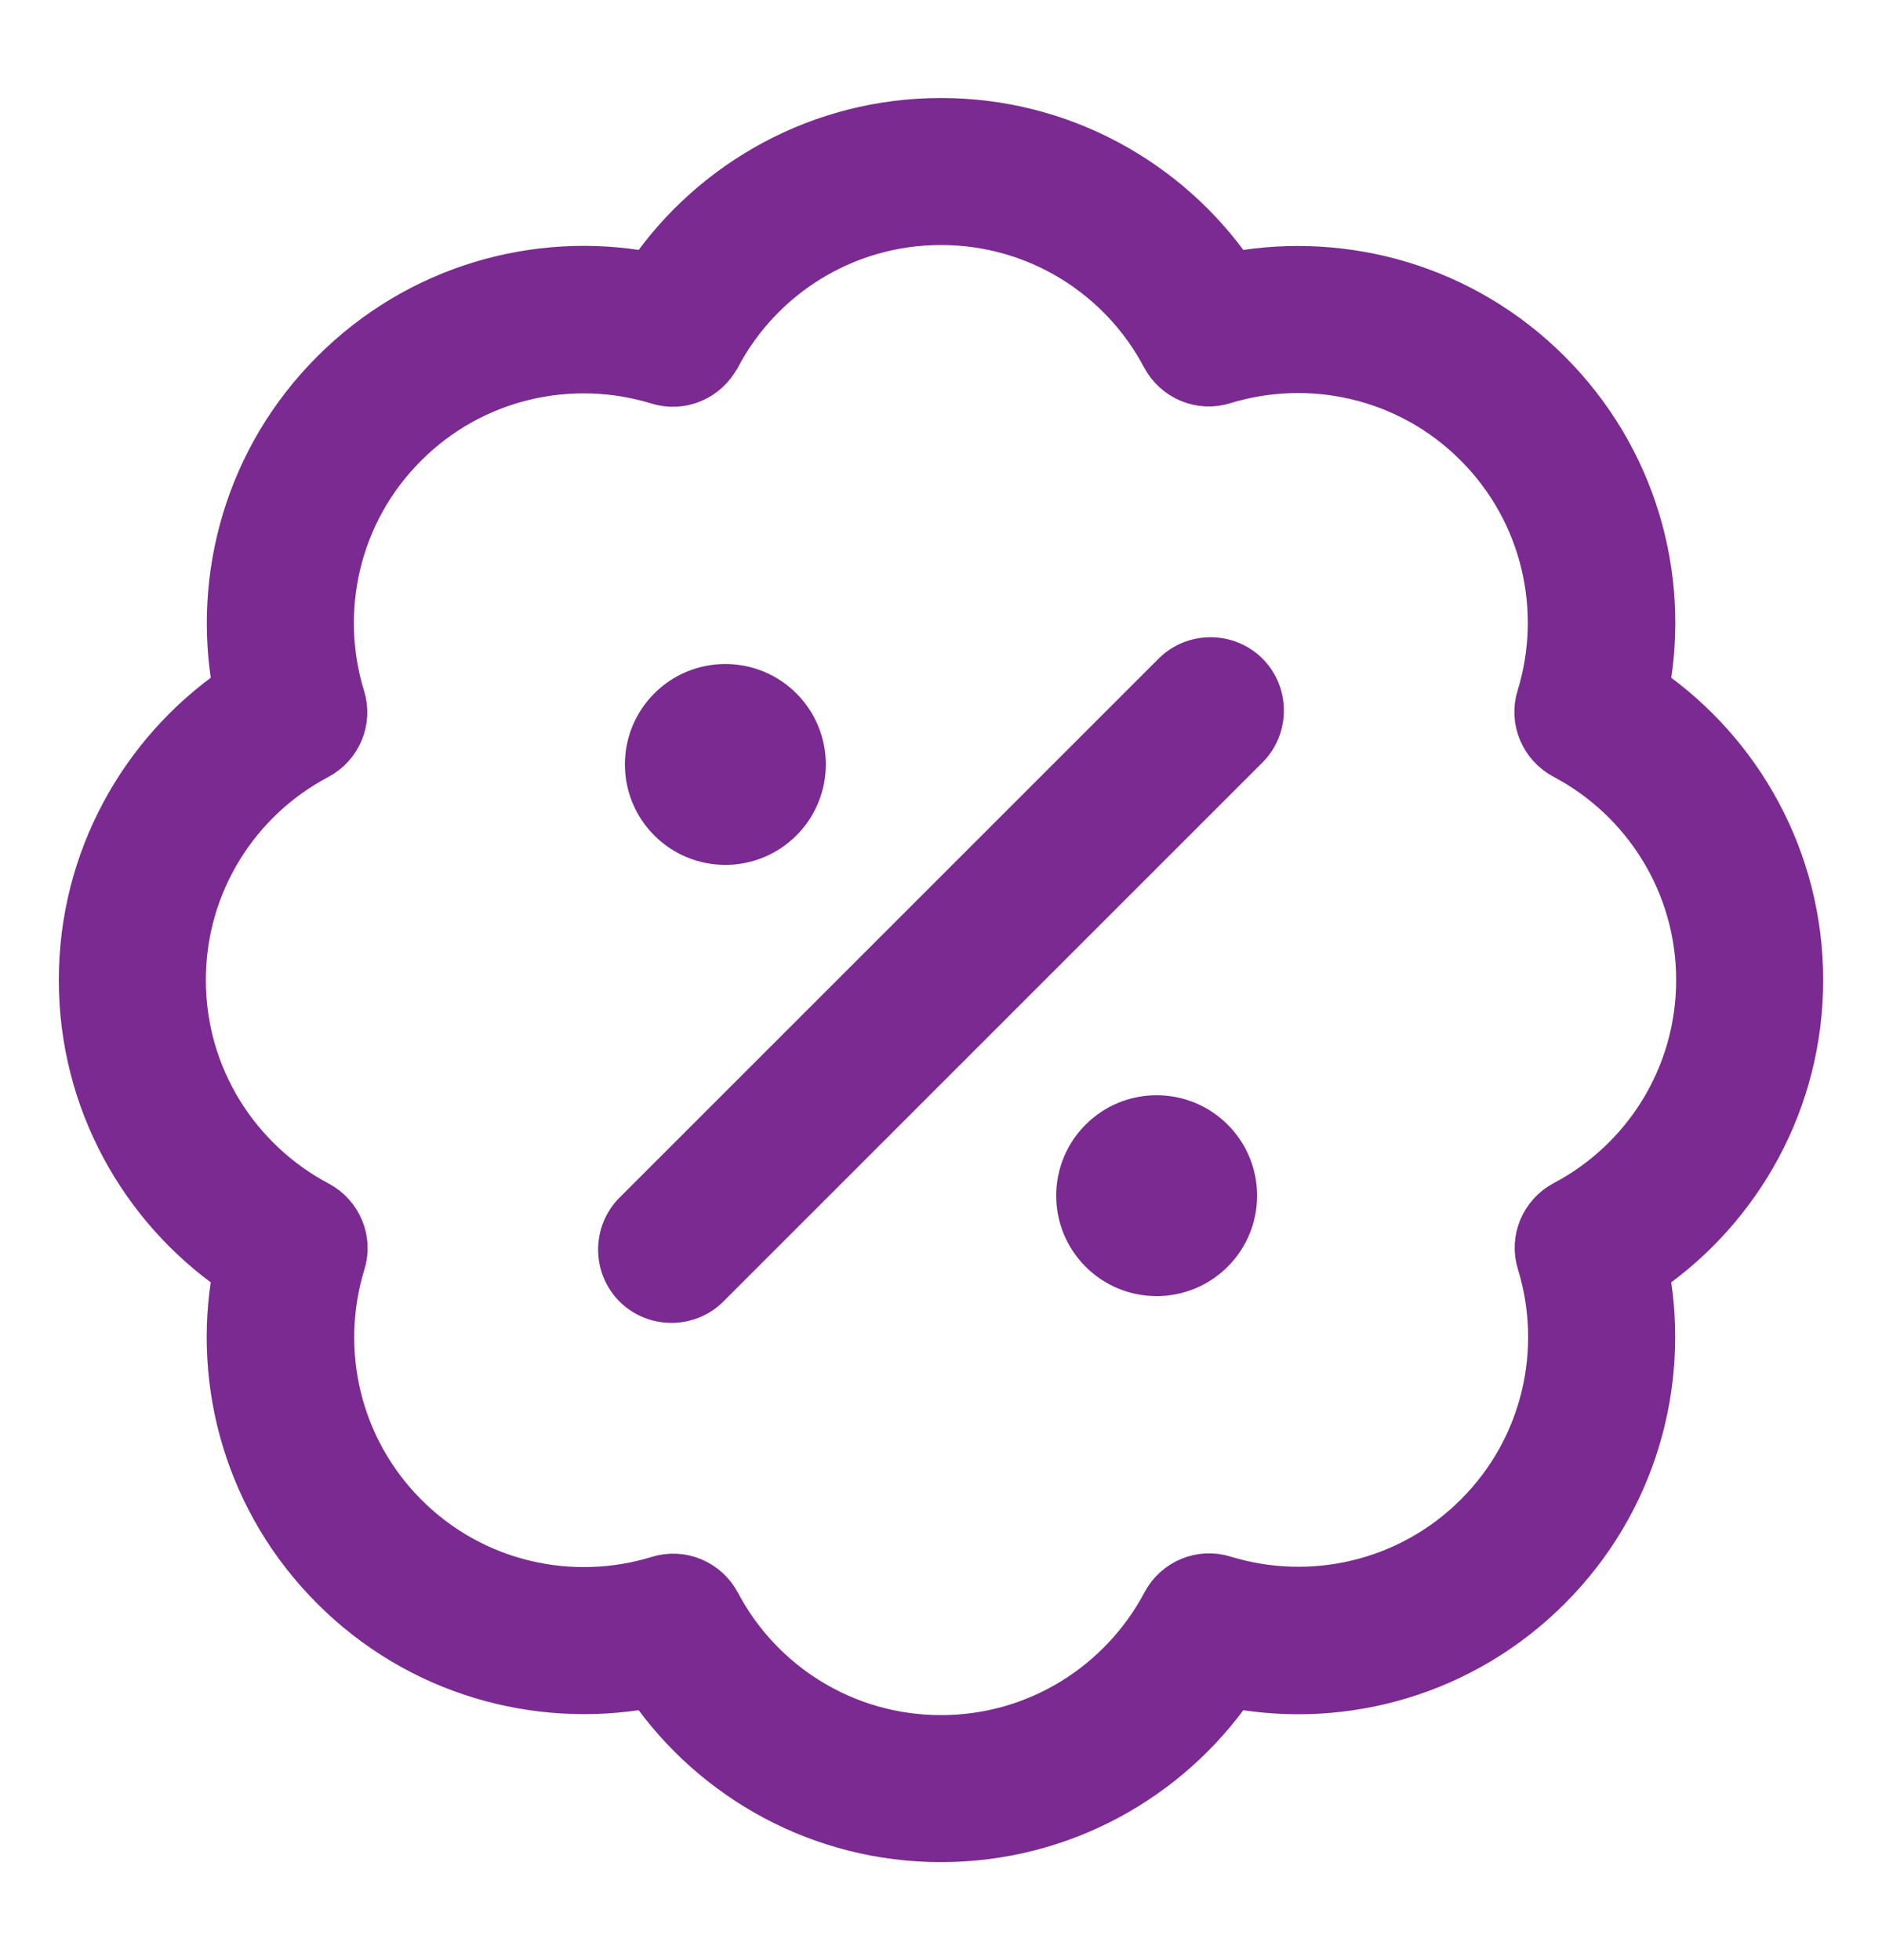 <?xml version="1.0" encoding="UTF-8"?>
<svg xmlns="http://www.w3.org/2000/svg" width="24" height="25" viewBox="0 0 24 25" fill="none">
  <path d="M9.19 4.568C9.723 3.558 10.784 2.875 12 2.875C13.216 2.875 14.277 3.558 14.81 4.568C14.965 4.86 15.304 5.002 15.618 4.903C16.709 4.568 17.943 4.834 18.802 5.694C19.661 6.553 19.928 7.786 19.593 8.878C19.494 9.191 19.636 9.531 19.928 9.686C20.942 10.223 21.625 11.284 21.625 12.5C21.625 13.716 20.942 14.777 19.932 15.31C19.64 15.465 19.498 15.804 19.597 16.118C19.932 17.209 19.666 18.443 18.806 19.302C17.947 20.161 16.714 20.428 15.622 20.093C15.309 19.994 14.969 20.136 14.815 20.428C14.277 21.442 13.216 22.125 12 22.125C10.784 22.125 9.723 21.442 9.19 20.432C9.035 20.14 8.696 19.998 8.382 20.097C7.291 20.432 6.057 20.166 5.198 19.306C4.339 18.447 4.072 17.214 4.407 16.122C4.506 15.809 4.364 15.469 4.072 15.315C3.058 14.777 2.375 13.716 2.375 12.5C2.375 11.284 3.058 10.223 4.068 9.69C4.36 9.535 4.502 9.196 4.403 8.882C4.068 7.791 4.334 6.557 5.194 5.698C6.053 4.839 7.286 4.572 8.378 4.907C8.691 5.006 9.031 4.864 9.186 4.572L9.19 4.568ZM12 1.5C10.449 1.5 9.078 2.278 8.257 3.459C6.839 3.202 5.323 3.623 4.223 4.723C3.123 5.823 2.706 7.339 2.959 8.757C1.778 9.578 1 10.949 1 12.5C1 14.051 1.778 15.422 2.959 16.243C2.702 17.66 3.123 19.177 4.223 20.277C5.323 21.377 6.839 21.794 8.257 21.541C9.078 22.722 10.449 23.5 12 23.5C13.551 23.5 14.922 22.722 15.743 21.541C17.16 21.798 18.677 21.377 19.777 20.277C20.877 19.177 21.294 17.66 21.041 16.243C22.222 15.422 23 14.051 23 12.5C23 10.949 22.222 9.578 21.041 8.757C21.298 7.339 20.877 5.823 19.777 4.723C18.677 3.623 17.16 3.206 15.743 3.459C14.922 2.278 13.551 1.5 12 1.5ZM15.923 8.577C15.657 8.311 15.218 8.311 14.952 8.577L8.077 15.452C7.811 15.718 7.811 16.157 8.077 16.423C8.343 16.689 8.782 16.689 9.048 16.423L15.923 9.548C16.189 9.282 16.189 8.843 15.923 8.577ZM9.25 10.781C9.524 10.781 9.786 10.673 9.979 10.479C10.173 10.286 10.281 10.024 10.281 9.75C10.281 9.476 10.173 9.214 9.979 9.021C9.786 8.827 9.524 8.719 9.25 8.719C8.976 8.719 8.714 8.827 8.521 9.021C8.327 9.214 8.219 9.476 8.219 9.75C8.219 10.024 8.327 10.286 8.521 10.479C8.714 10.673 8.976 10.781 9.25 10.781ZM14.75 16.281C15.024 16.281 15.286 16.173 15.479 15.979C15.673 15.786 15.781 15.524 15.781 15.25C15.781 14.976 15.673 14.714 15.479 14.521C15.286 14.327 15.024 14.219 14.75 14.219C14.476 14.219 14.214 14.327 14.021 14.521C13.827 14.714 13.719 14.976 13.719 15.25C13.719 15.524 13.827 15.786 14.021 15.979C14.214 16.173 14.476 16.281 14.75 16.281Z" fill="#7A2A90" stroke="#7A2A90" stroke-width="0.5"></path>
</svg>
